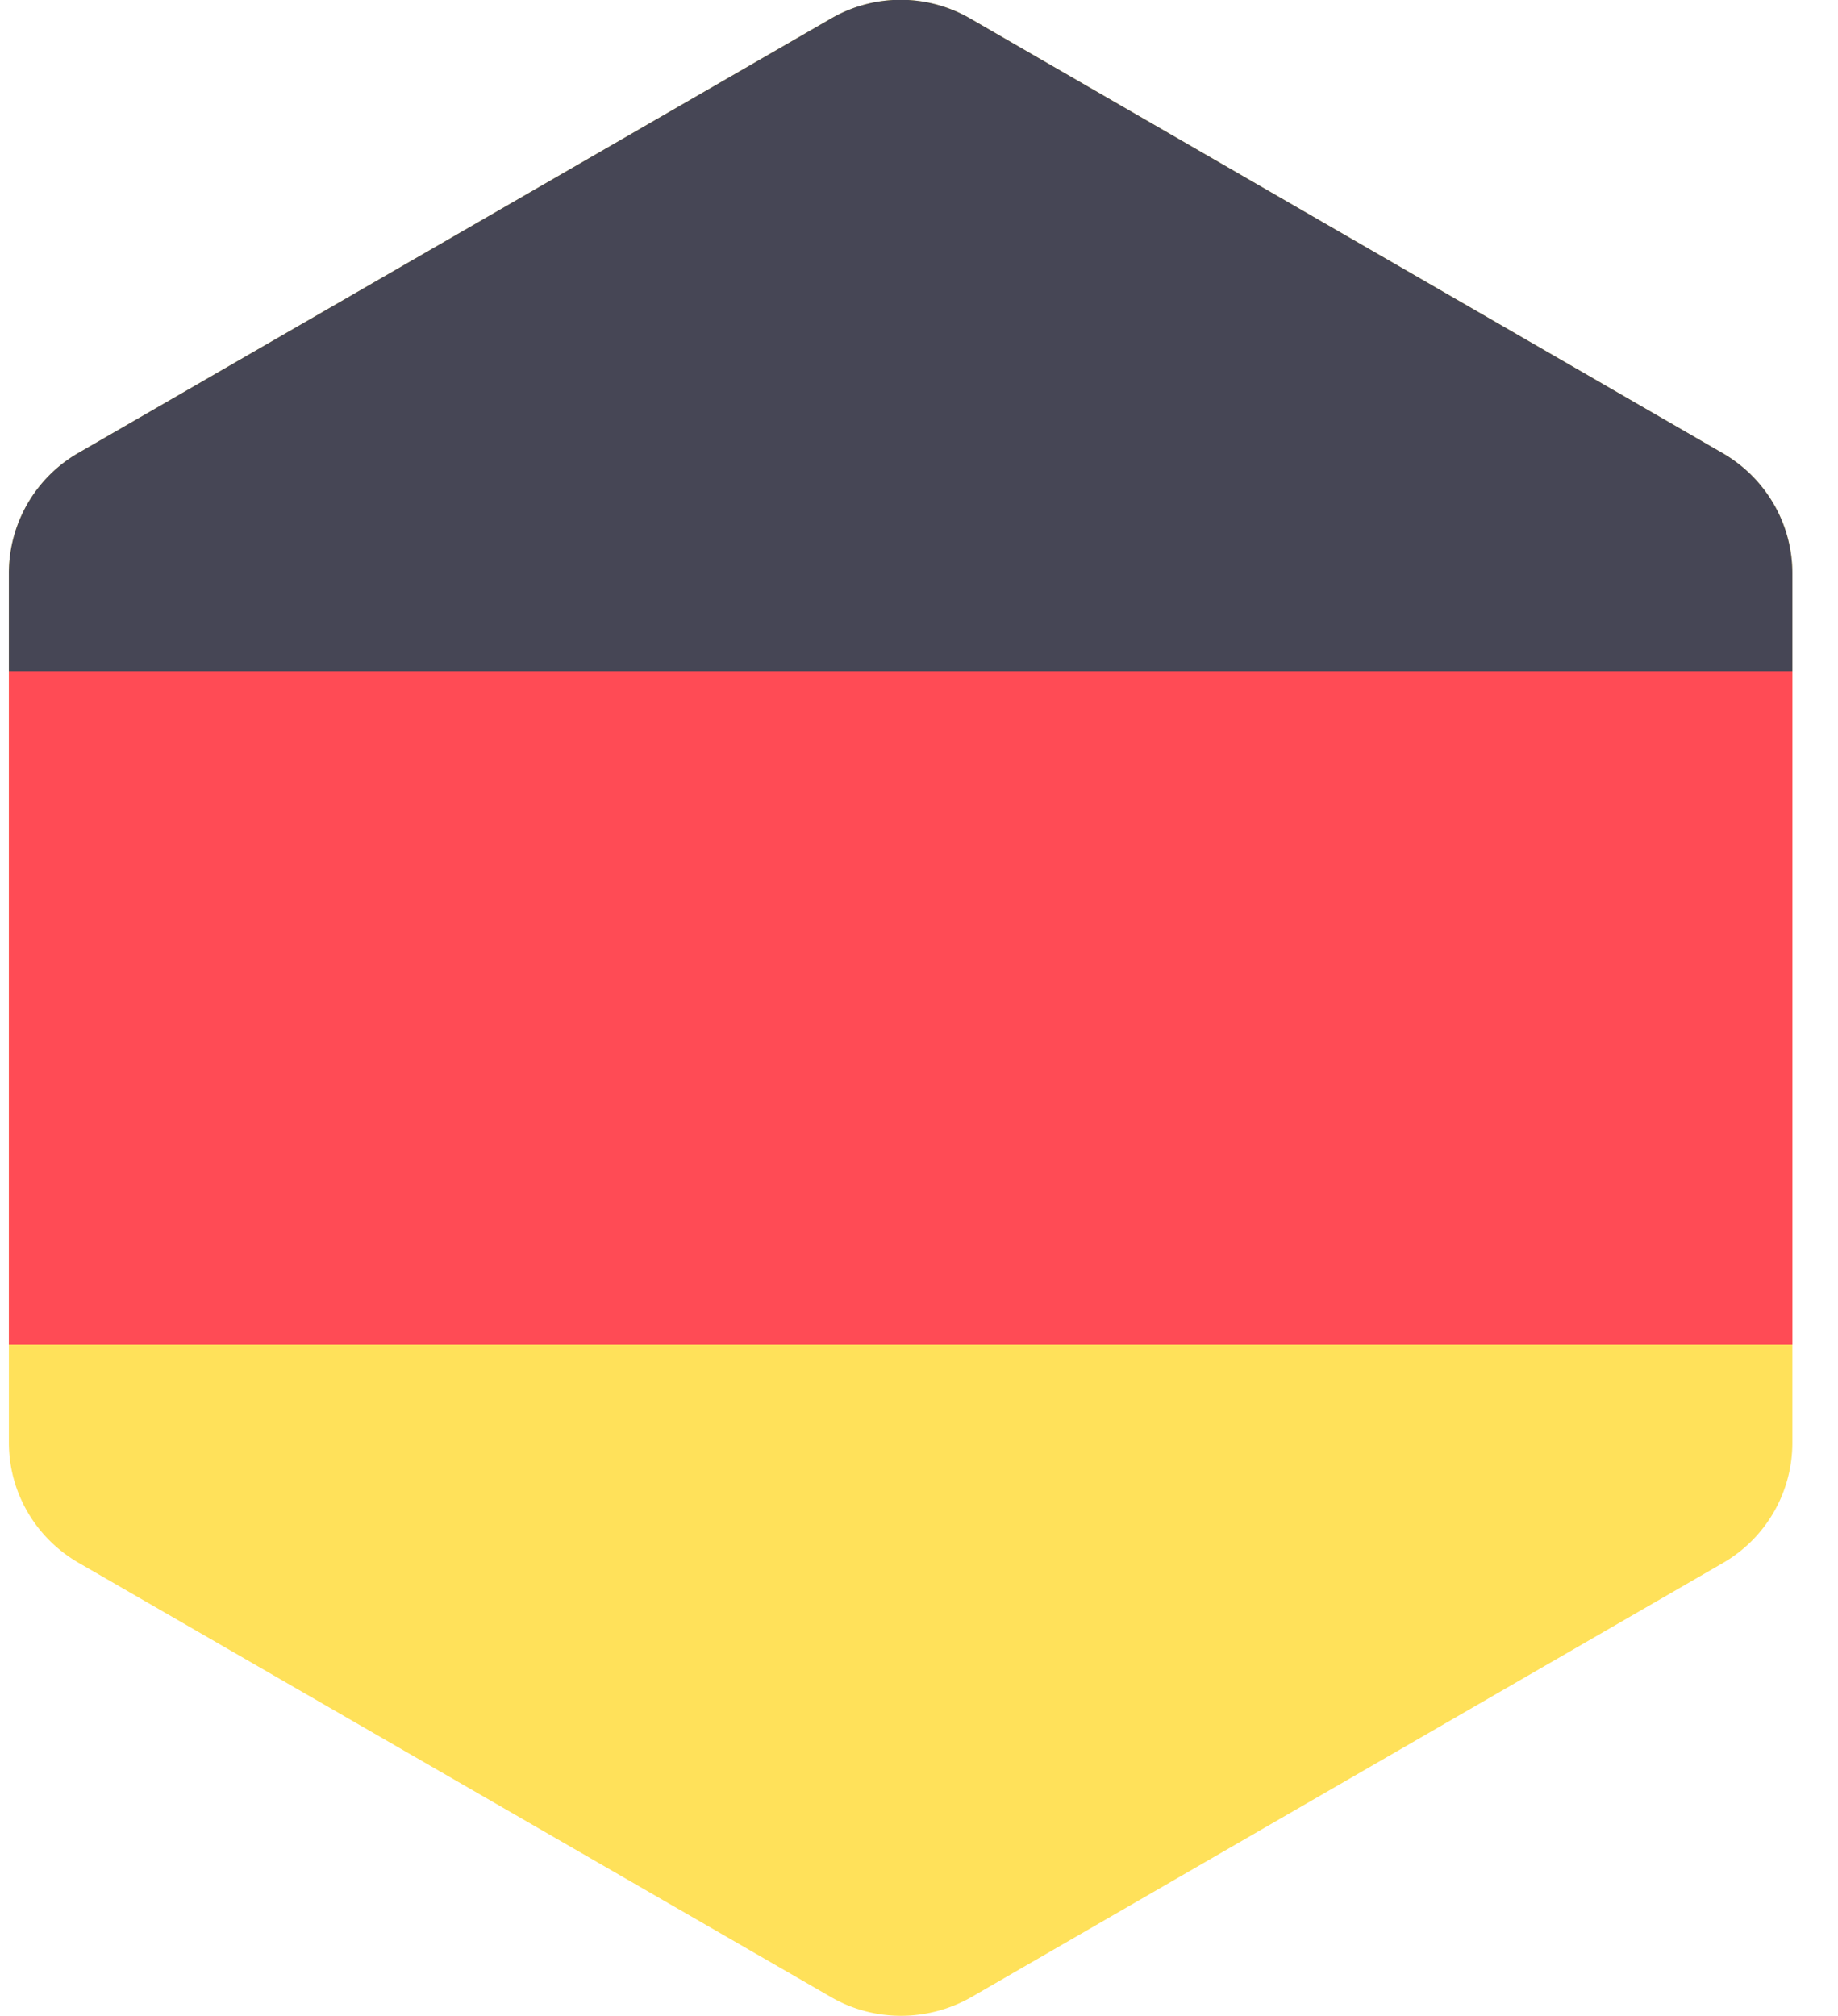 <svg xmlns="http://www.w3.org/2000/svg" width="31" height="34" fill="none" viewBox="0 0 31 34">
  <defs/>
  <path fill="#FFE15A" d="M30.23 22.68V9.67c0-.84-.45-1.61-1.18-2.03L16.36.31a2.34 2.34 0 00-2.34 0L1.32 7.64A2.34 2.34 0 00.15 9.67v14.66c0 .84.45 1.61 1.18 2.03l12.7 7.33c.72.41 1.61.41 2.34 0l12.69-7.33a2.34 2.34 0 001.17-2.03v-1.65z"/>
  <path fill="#FF4B55" d="M30.23 11.32L15.1 9.03.15 11.32v11.36h30.08V11.32z"/>
  <path fill="#464655" d="M30.23 9.67c0-.84-.45-1.61-1.18-2.03L16.36.31a2.34 2.34 0 00-2.34 0L1.32 7.64A2.34 2.34 0 00.15 9.67v1.65h30.08V9.67z"/>
</svg>
